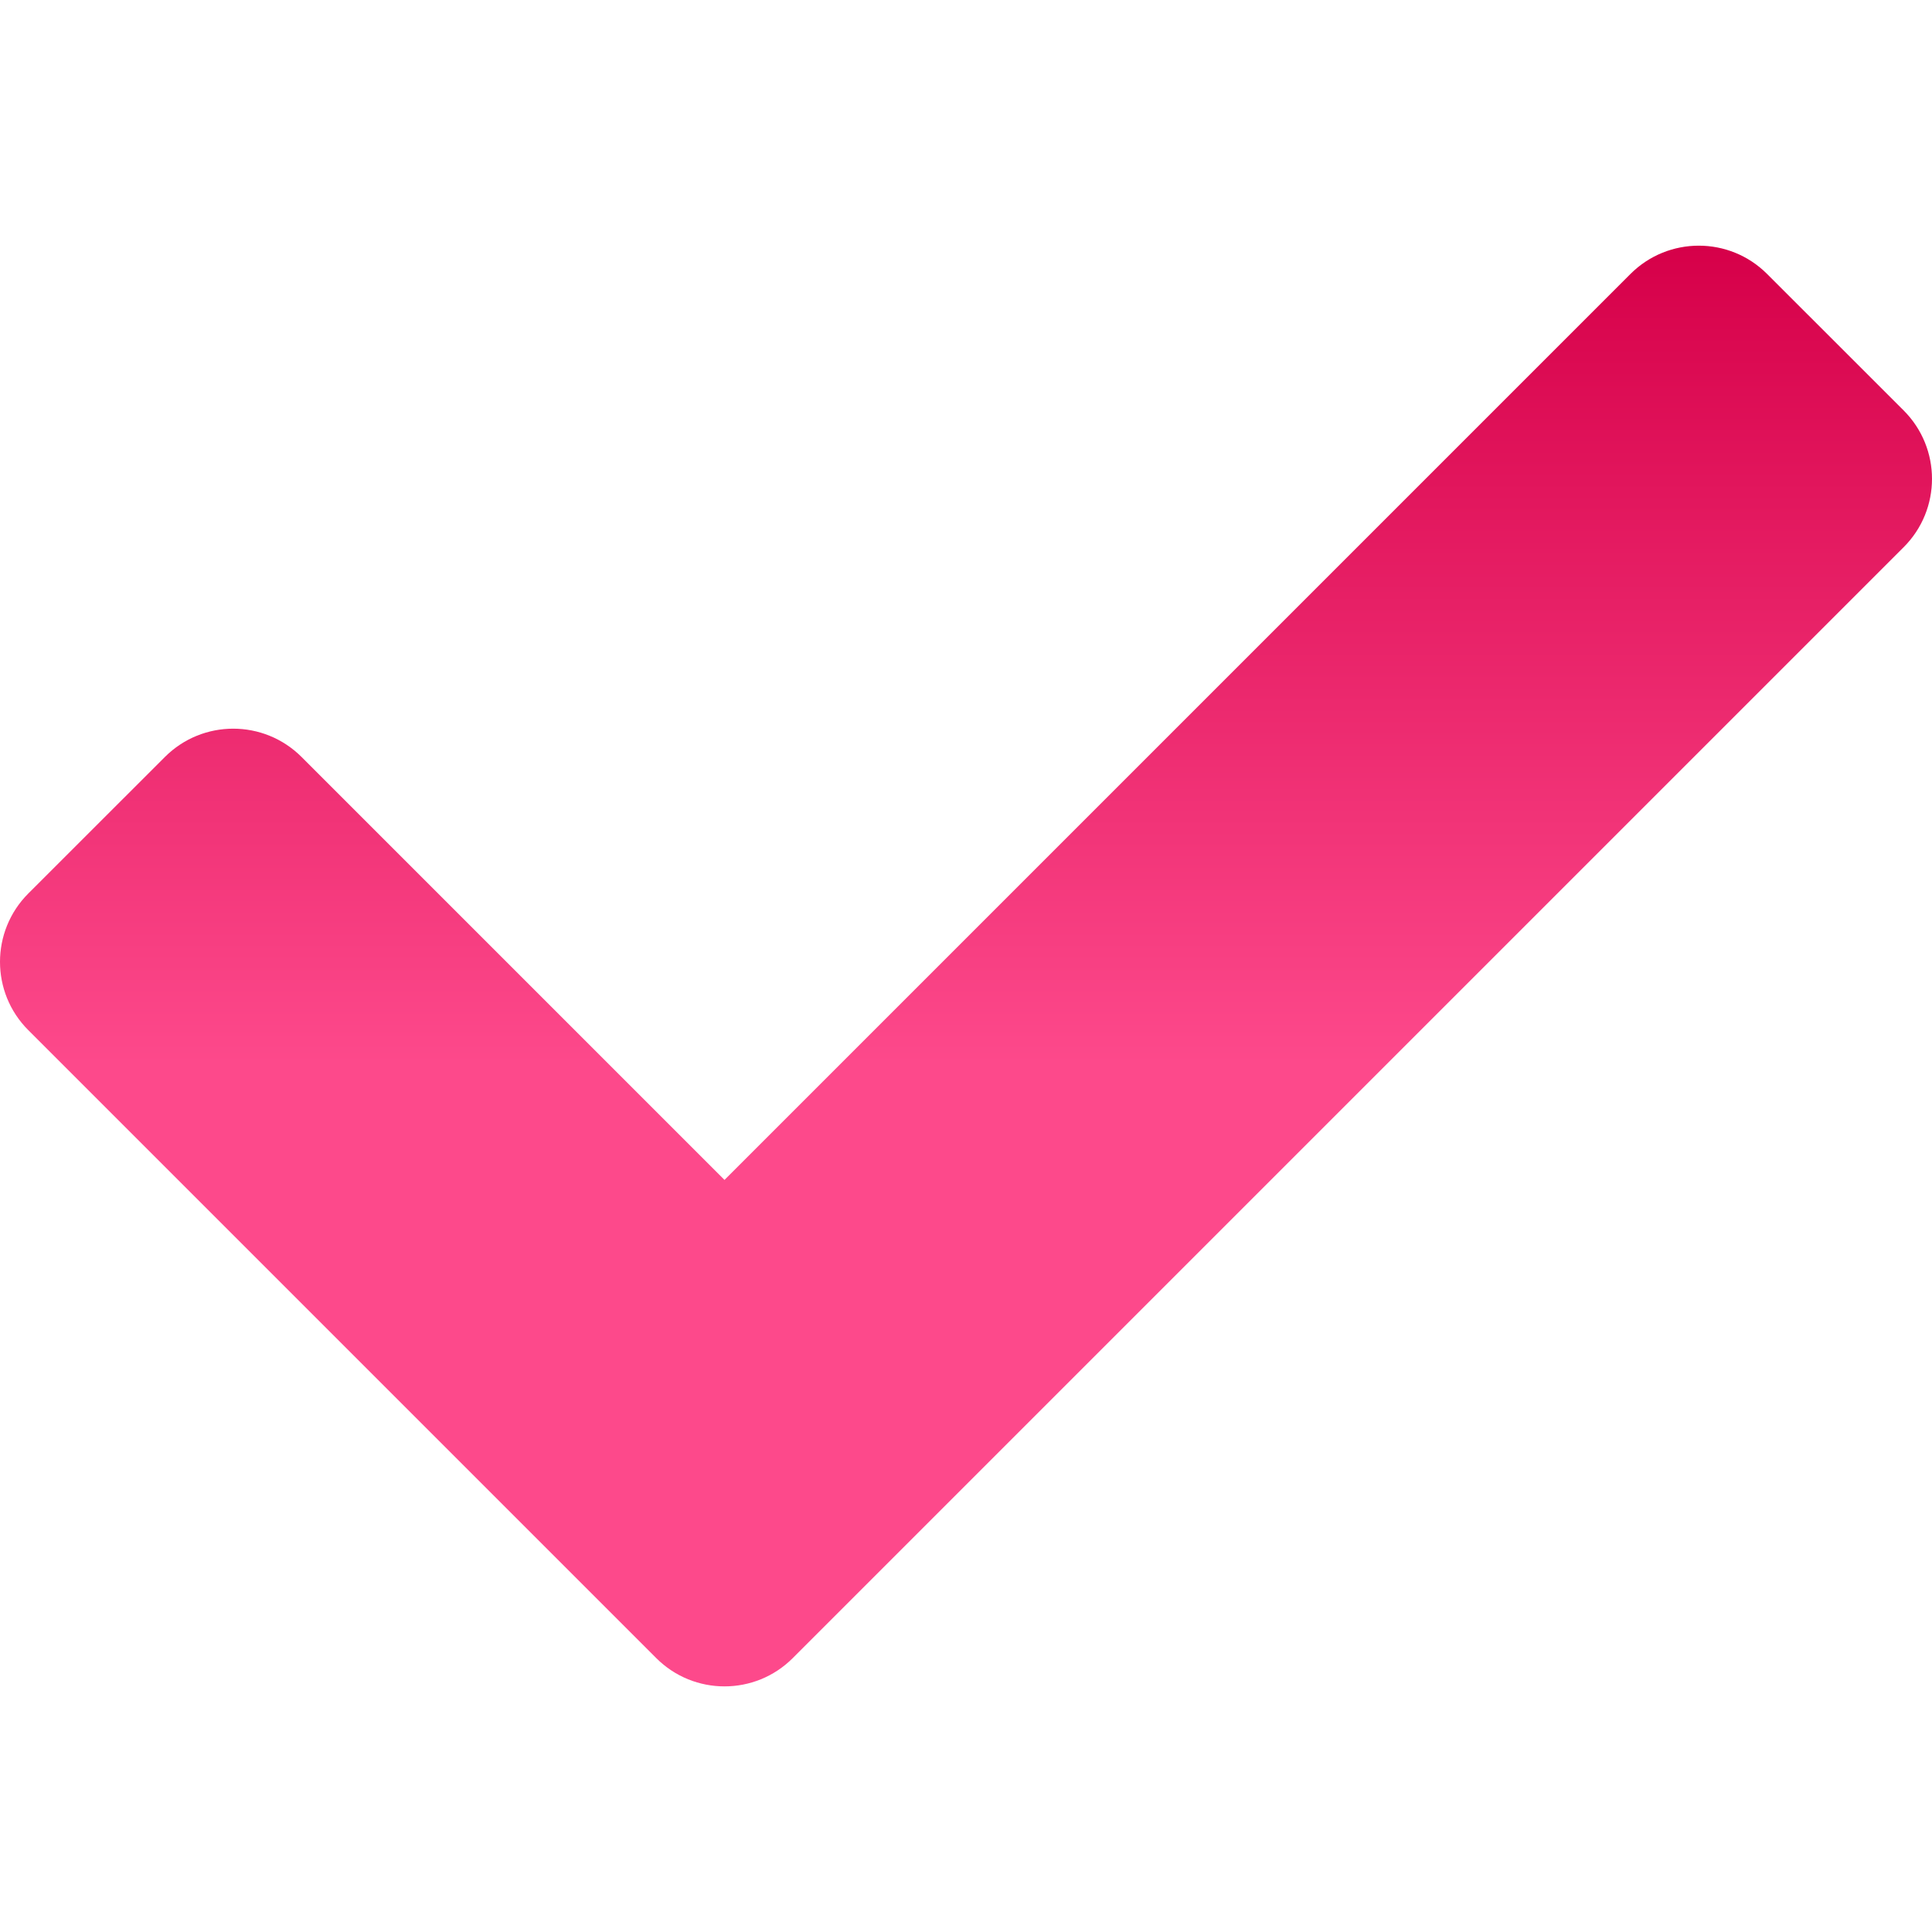<?xml version="1.0" encoding="UTF-8"?> <svg xmlns="http://www.w3.org/2000/svg" width="25" height="25" viewBox="0 0 25 25" fill="none"> <path d="M8.491 21.455L0.366 13.33C-0.122 12.842 -0.122 12.051 0.366 11.562L2.134 9.795C2.622 9.307 3.413 9.307 3.902 9.795L9.375 15.268L21.098 3.545C21.587 3.057 22.378 3.057 22.866 3.545L24.634 5.312C25.122 5.801 25.122 6.592 24.634 7.08L10.259 21.455C9.771 21.944 8.979 21.944 8.491 21.455Z" fill="url(#paint0_linear_1_2)"></path> <defs> <linearGradient id="paint0_linear_1_2" x1="12.5" y1="3.179" x2="12.5" y2="21.821" gradientUnits="userSpaceOnUse"> <stop stop-color="#D60049"></stop> <stop offset="0.568" stop-color="#FD498B"></stop> </linearGradient> </defs> </svg> 